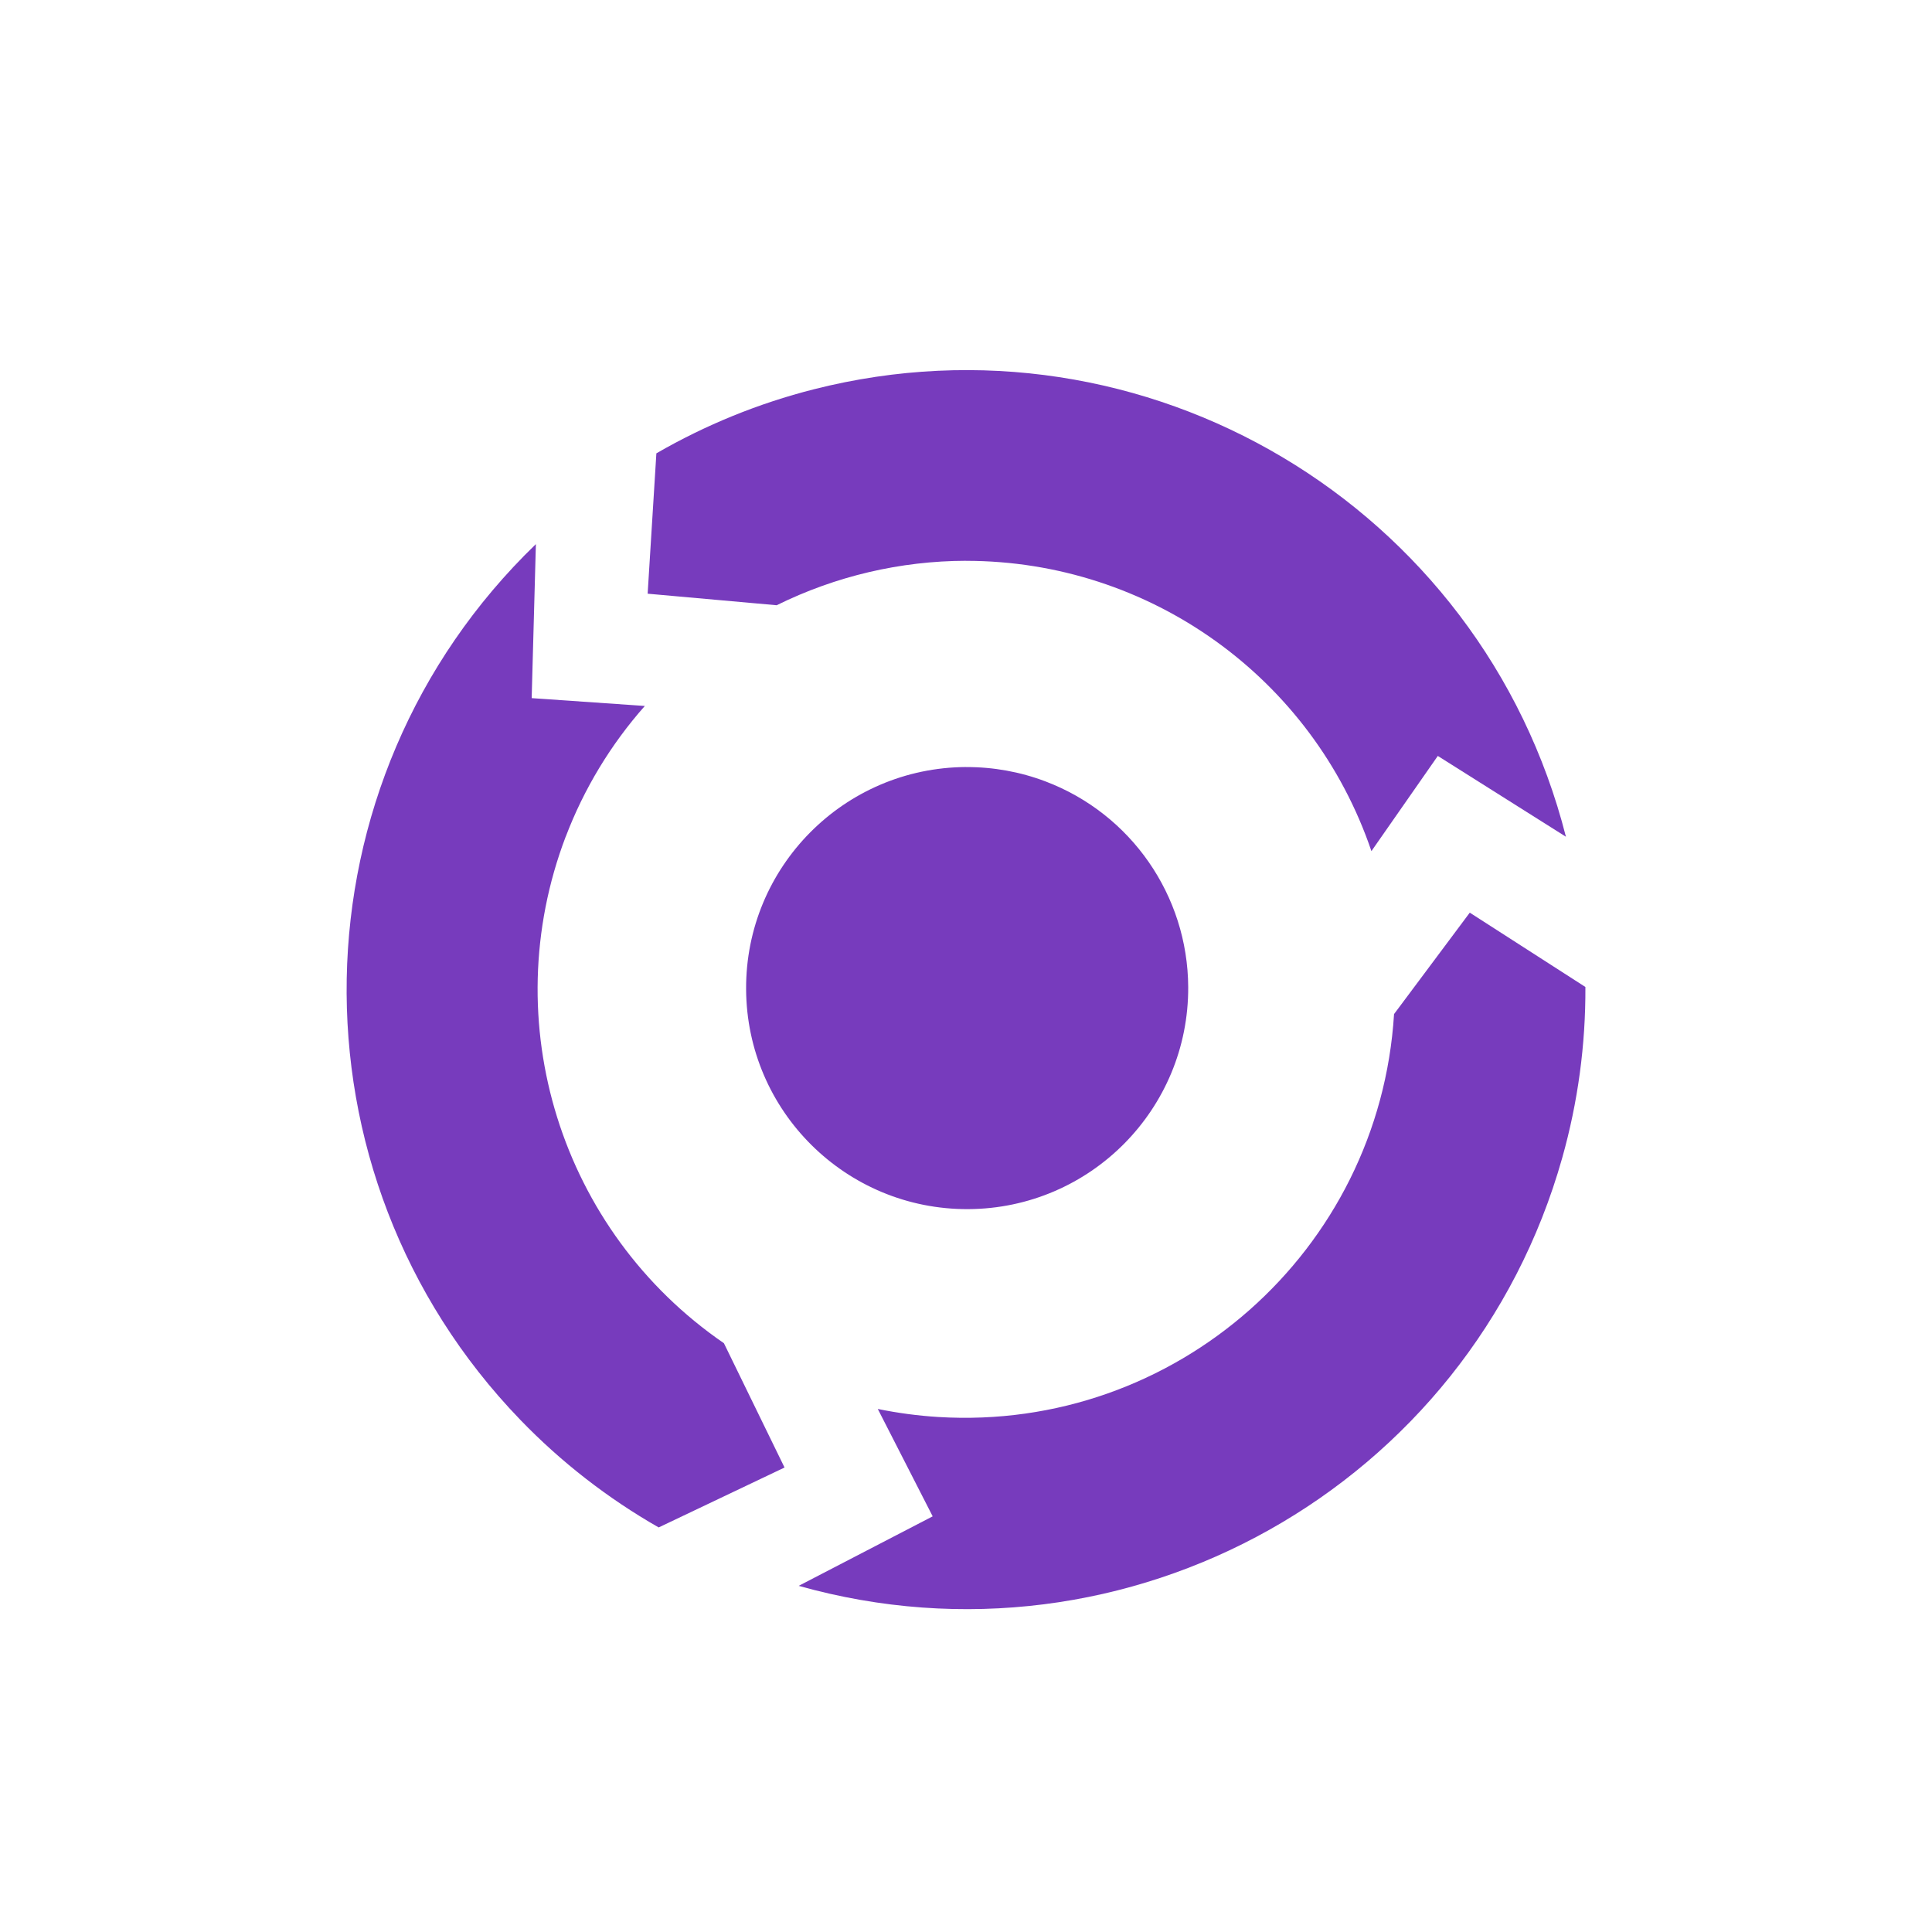 <?xml version="1.0" encoding="UTF-8"?><svg id="uuid-c5e377e8-c660-4827-bbb0-1e17a42aadd6" xmlns="http://www.w3.org/2000/svg" viewBox="0 0 385 385"><path d="m192.52,111.76c36.54,0,69.02,23.26,80.77,57.85l13.23-18.97,25.53,16.1c-16.77-66.01-83.87-105.93-149.89-89.16-10.99,2.79-21.55,7.09-31.36,12.76l-1.74,27.97,25.71,2.3c11.74-5.8,24.65-8.83,37.74-8.86Z" style="fill:#773bbd; stroke-width:0px;"/><path d="m112.73,166.75c3.64-9.57,8.98-18.4,15.77-26.07l-22.55-1.56.84-30.69c-49.04,47.32-50.44,125.43-3.13,174.48,8.13,8.43,17.43,15.66,27.6,21.47l25.08-11.94-12.08-24.77c-32.53-22.34-45.56-64.03-31.54-100.92Z" style="fill:#773bbd; stroke-width:0px;"/><path d="m292.89,181.87l-15.09,20.21c-2.92,47.26-43.6,83.21-90.86,80.29-4.04-.25-8.06-.79-12.02-1.6l10.94,21.4-26.7,13.85c65.58,18.46,133.7-19.74,152.16-85.31,3.12-11.07,4.67-22.52,4.61-34.03l-23.04-14.81Z" style="fill:#773bbd; stroke-width:0px;"/><path d="m192.52,152.85c-24.33.12-43.96,19.93-43.84,44.26.12,24.33,19.93,43.96,44.26,43.84,24.33-.12,43.96-19.93,43.84-44.26-.09-18.22-11.39-34.51-28.43-40.97-5.06-1.92-10.43-2.89-15.84-2.86Z" style="fill:#773bbd; stroke-width:0px;"/></svg>